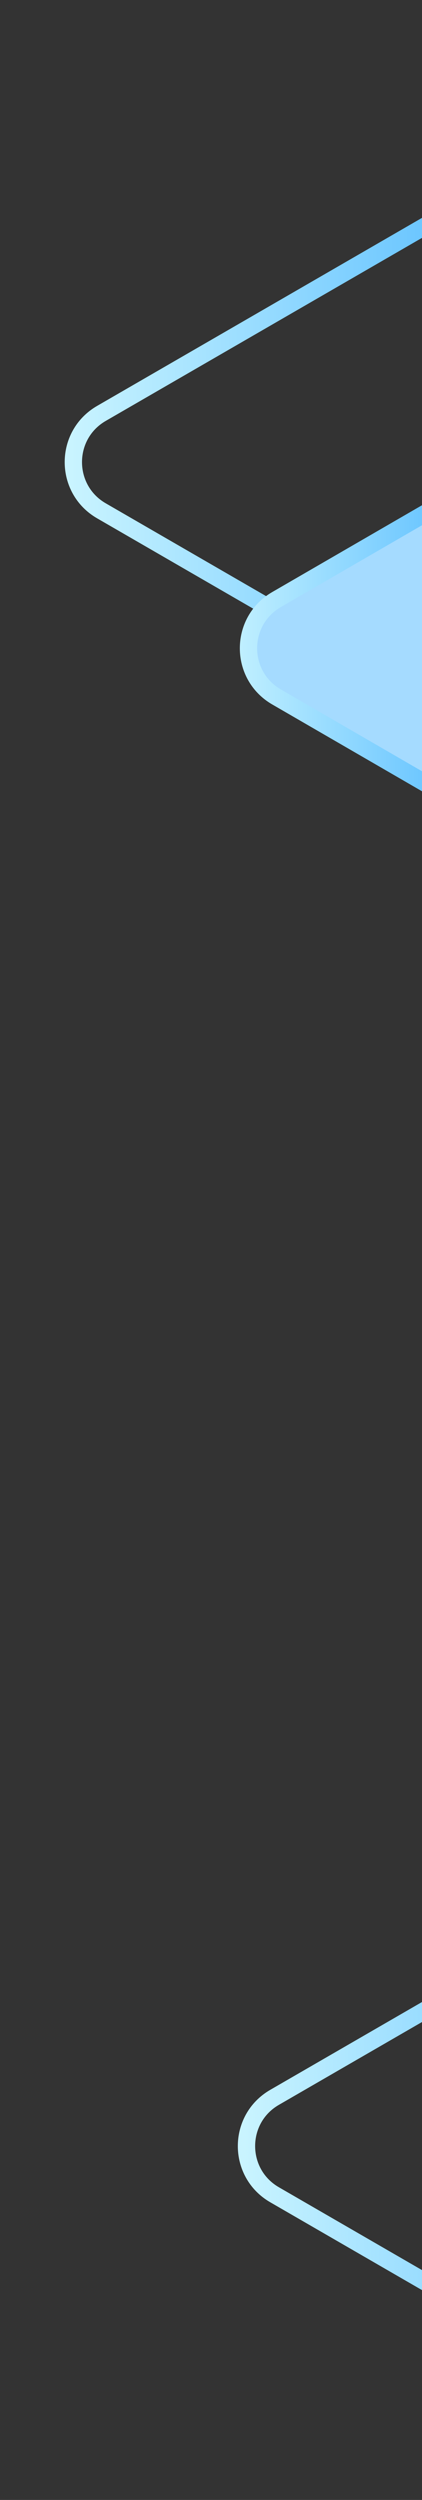 <svg width="195" height="1155" viewBox="0 0 195 1155" fill="none" xmlns="http://www.w3.org/2000/svg">
<rect x="0" y="0" width="195" height="1155" fill="#333333" stroke="none"/>
<path d="M126.872 968.997C109.569 979.01 109.569 1003.99 126.872 1014L356.477 1146.88C373.81 1156.91 395.5 1144.4 395.5 1124.37L395.5 858.626C395.5 838.6 373.81 826.092 356.477 836.123L126.872 968.997Z" stroke="url(#paint0_linear_35_8224)" stroke-width="8"/>
<path d="M46.872 190.997C29.569 201.01 29.569 225.99 46.872 236.003L276.477 368.877C293.81 378.908 315.5 366.4 315.5 346.374L315.5 80.626C315.5 60.599 293.81 48.092 276.477 58.123L46.872 190.997Z" stroke="url(#paint1_linear_35_8224)" stroke-width="8"/>
<path d="M127.785 277.006C110.503 287.023 110.503 311.977 127.785 321.994L228.462 380.349C245.795 390.396 267.5 377.889 267.5 357.854L267.5 241.146C267.5 221.111 245.795 208.604 228.462 218.651L127.785 277.006Z" fill="#A5DBFF" stroke="url(#paint2_linear_35_8224)" stroke-width="8"/>
<defs>
<linearGradient id="paint0_linear_35_8224" x1="112.635" y1="991.5" x2="323.595" y2="991.5" gradientUnits="userSpaceOnUse">
<stop stop-color="#C9F4FF"/>
<stop offset="1" stop-color="#51B9FF"/>
</linearGradient>
<linearGradient id="paint1_linear_35_8224" x1="32.635" y1="213.5" x2="243.595" y2="213.5" gradientUnits="userSpaceOnUse">
<stop stop-color="#C9F4FF"/>
<stop offset="1" stop-color="#51B9FF"/>
</linearGradient>
<linearGradient id="paint2_linear_35_8224" x1="100.458" y1="299.5" x2="226.242" y2="299.5" gradientUnits="userSpaceOnUse">
<stop stop-color="#C9F4FF"/>
<stop offset="1" stop-color="#51B9FF"/>
</linearGradient>
</defs>
</svg>
